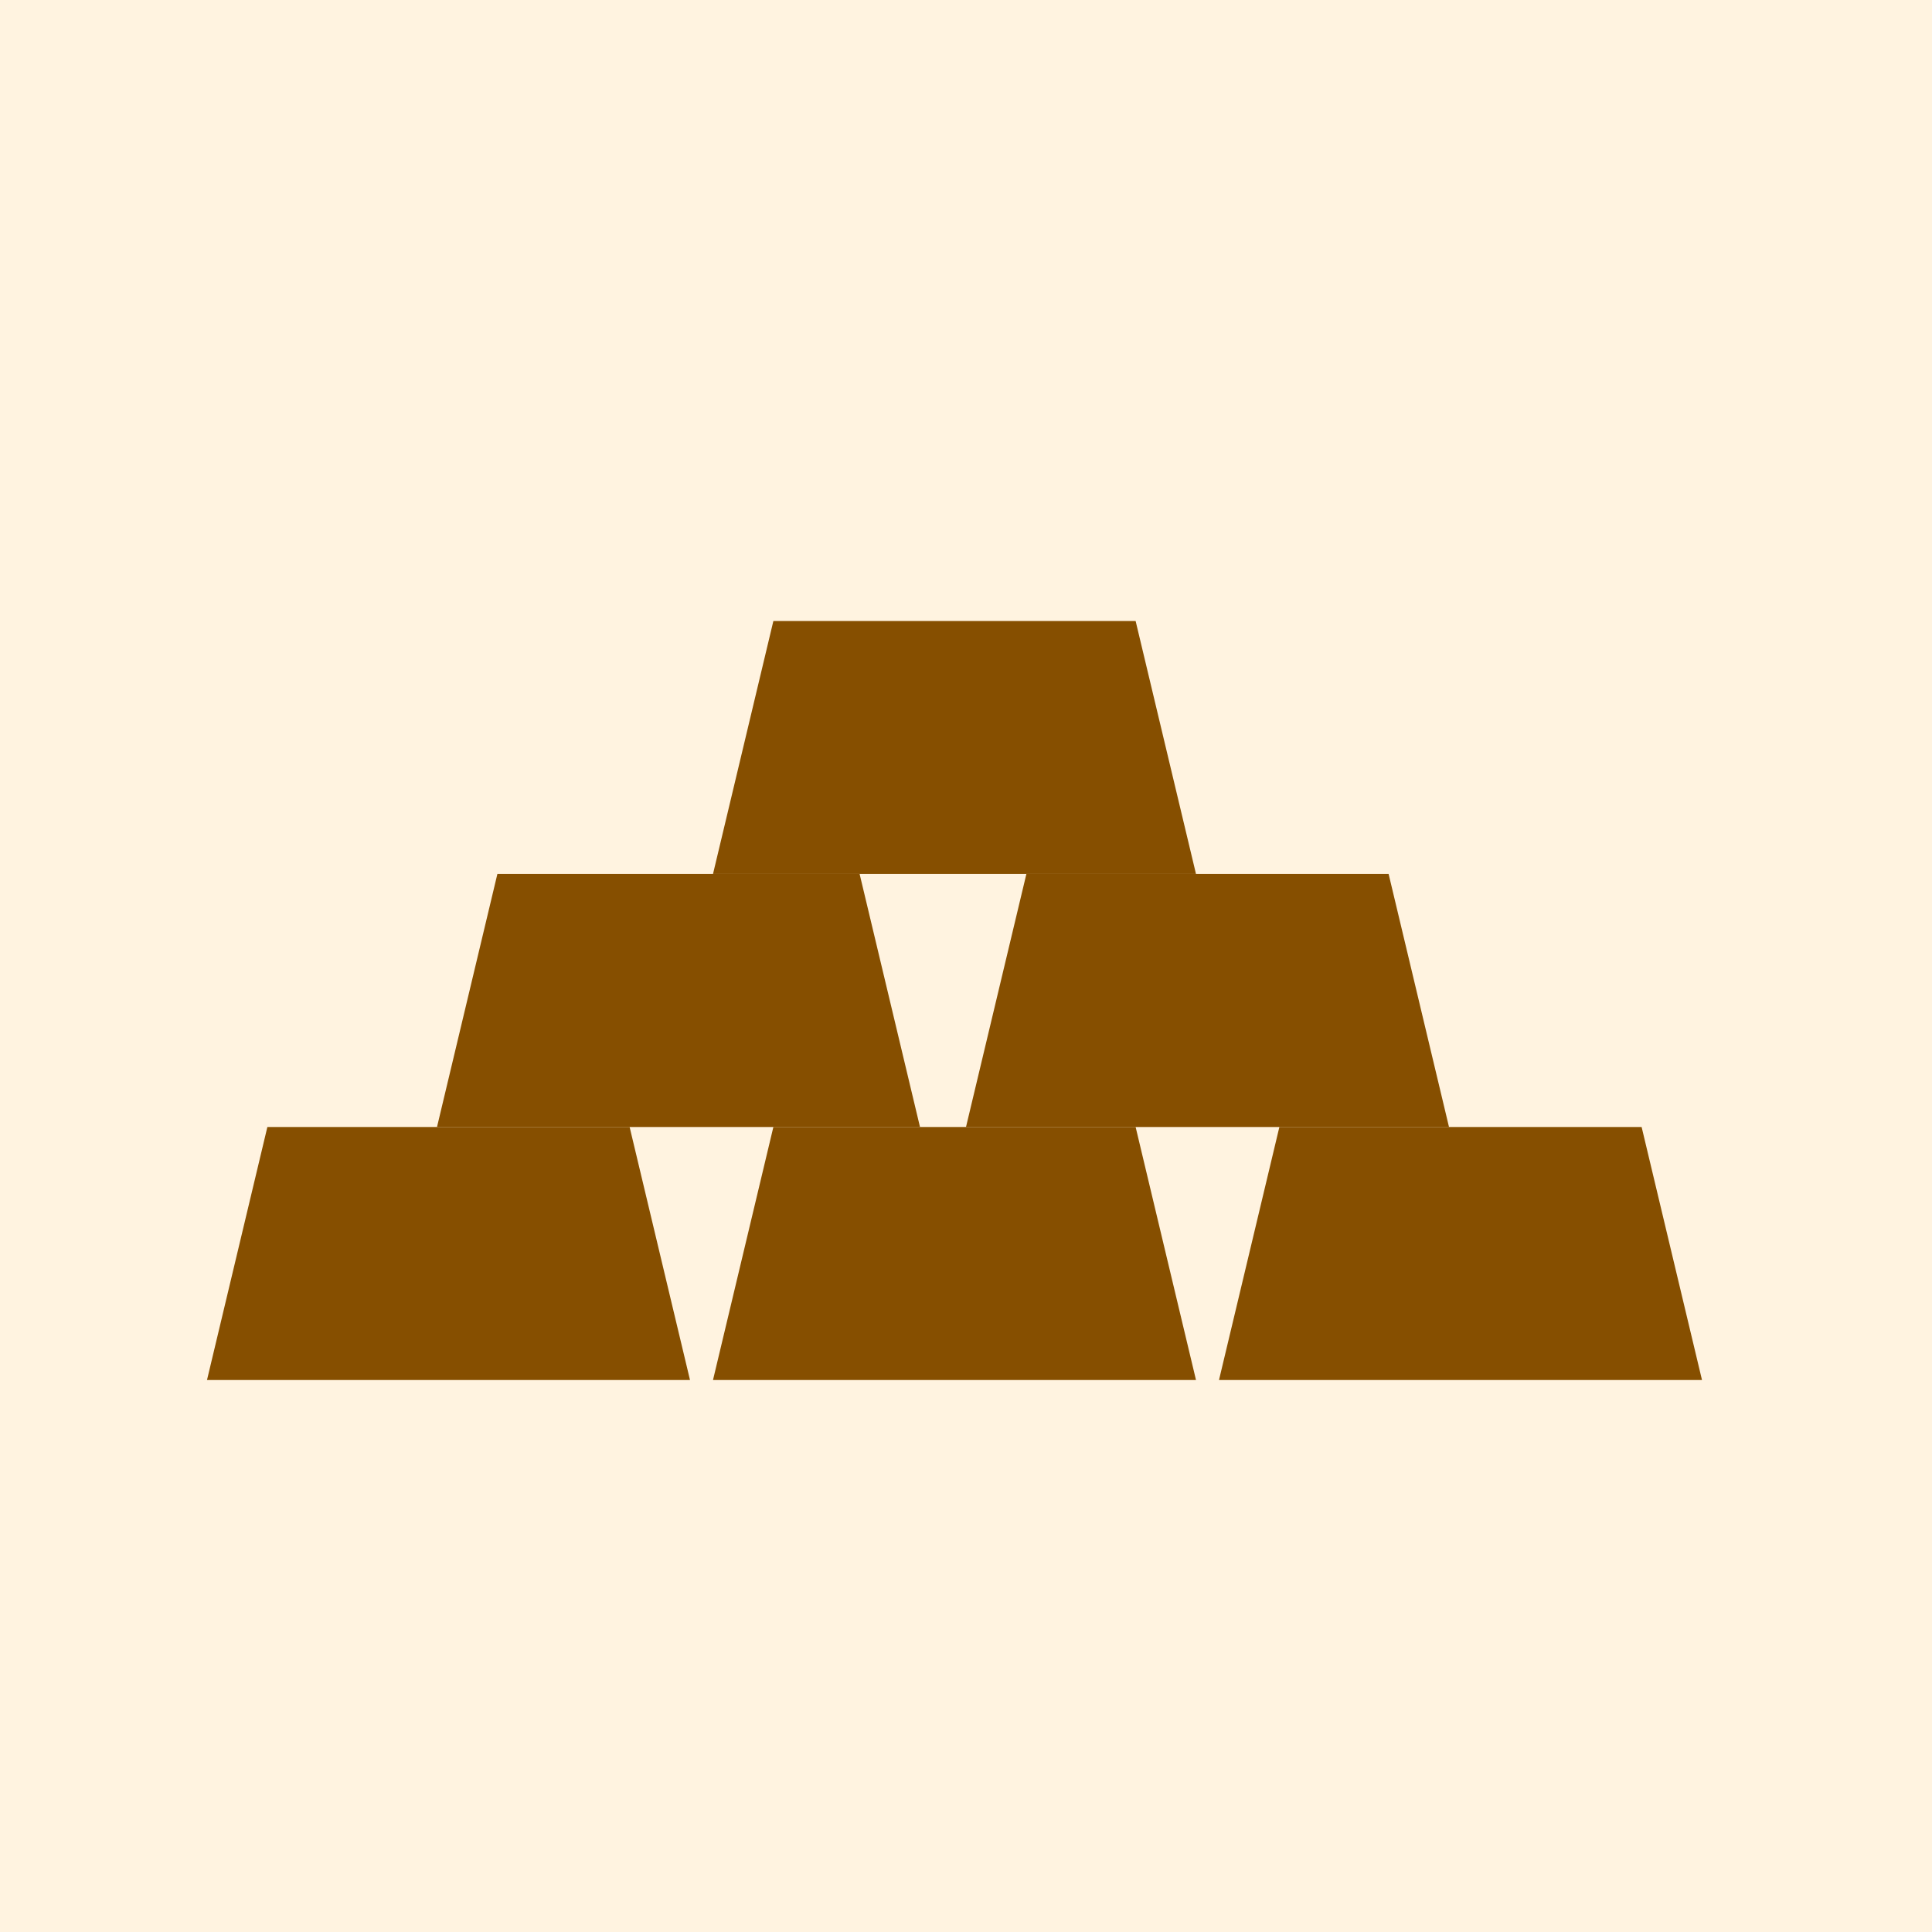 <svg width="84" height="84" viewBox="0 0 84 84" fill="none" xmlns="http://www.w3.org/2000/svg">
<rect width="84" height="84" fill="#FFF3E0"/>
<path d="M11.625 49H27.375L30 60H9L11.625 49Z" fill="#864F00"/>
<path d="M33.625 49H49.375L52 60H31L33.625 49Z" fill="#864F00"/>
<path d="M33.625 27H49.375L52 38H31L33.625 27Z" fill="#864F00"/>
<path d="M21.625 38H37.375L40 49H19L21.625 38Z" fill="#864F00"/>
<path d="M55.625 49H71.375L74 60H53L55.625 49Z" fill="#864F00"/>
<path d="M44.625 38H60.375L63 49H42L44.625 38Z" fill="#864F00"/>
</svg>
